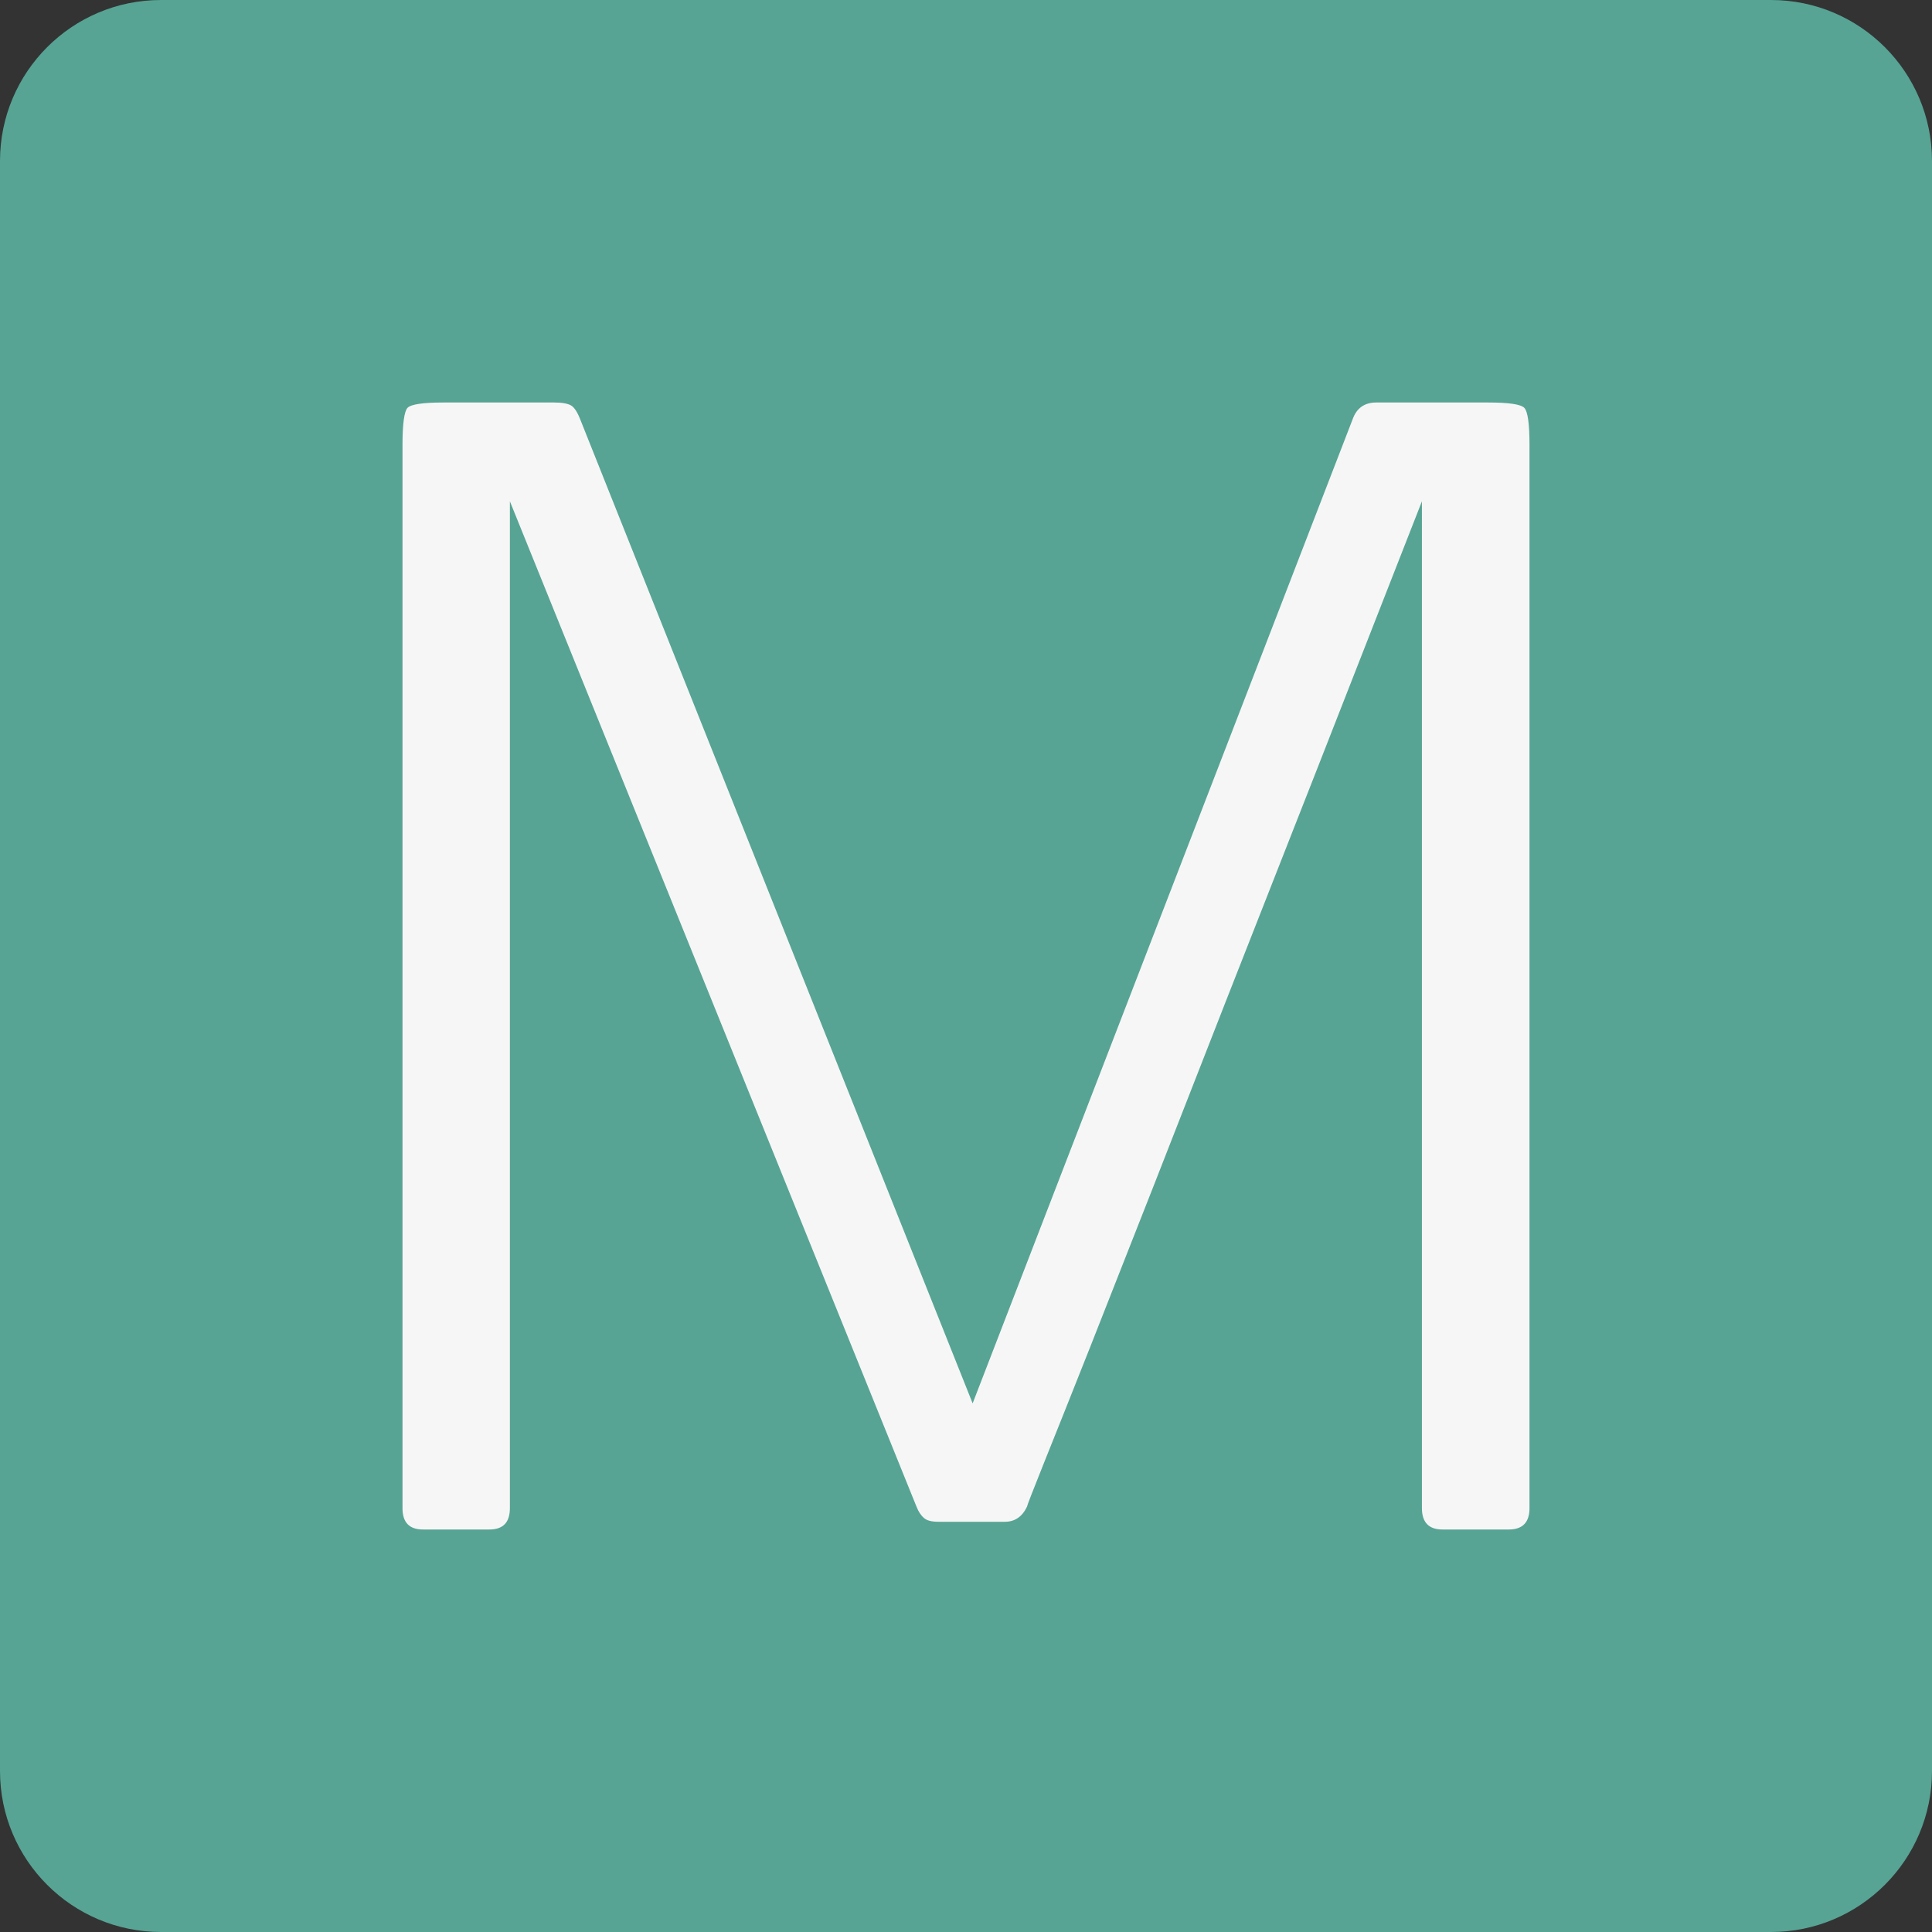 <svg width="48" height="48" viewBox="0 0 48 48" fill="none" xmlns="http://www.w3.org/2000/svg">
<rect x="0" y="0" width="48" height="48" fill="#333333" stroke="none"/>
<path d="M0 4C0 1.791 1.791 0 4 0H44C46.209 0 48 1.791 48 4V44C48 46.209 46.209 48 44 48H4C1.791 48 0 46.209 0 44V4Z" fill="#57A494"/>
<path d="M38 37.469V11.058C38 10.531 37.957 10.221 37.871 10.133C37.785 10.044 37.485 10 36.974 10H34.192C33.901 10 33.705 10.138 33.605 10.418L24.165 34.866L14.429 10.453C14.352 10.251 14.276 10.128 14.19 10.074C14.104 10.025 13.961 10 13.77 10H11.021C10.511 10 10.21 10.044 10.124 10.133C10.043 10.221 10 10.531 10 11.058V37.469C10 37.823 10.167 38 10.511 38H12.157C12.501 38 12.668 37.823 12.668 37.469V12.455L22.771 37.434C22.819 37.557 22.881 37.651 22.957 37.715C23.029 37.779 23.148 37.808 23.32 37.808H24.966C25.21 37.808 25.396 37.685 25.515 37.434C25.515 37.41 25.663 37.031 25.954 36.303C26.25 35.569 26.627 34.62 27.09 33.454C27.553 32.283 28.078 30.95 28.665 29.454C29.252 27.953 29.849 26.428 30.459 24.868C31.896 21.218 33.519 17.08 35.327 12.455V37.469C35.327 37.823 35.499 38 35.838 38H37.485C37.828 38 38 37.823 38 37.469Z" fill="#F6F6F6"/>
</svg>
